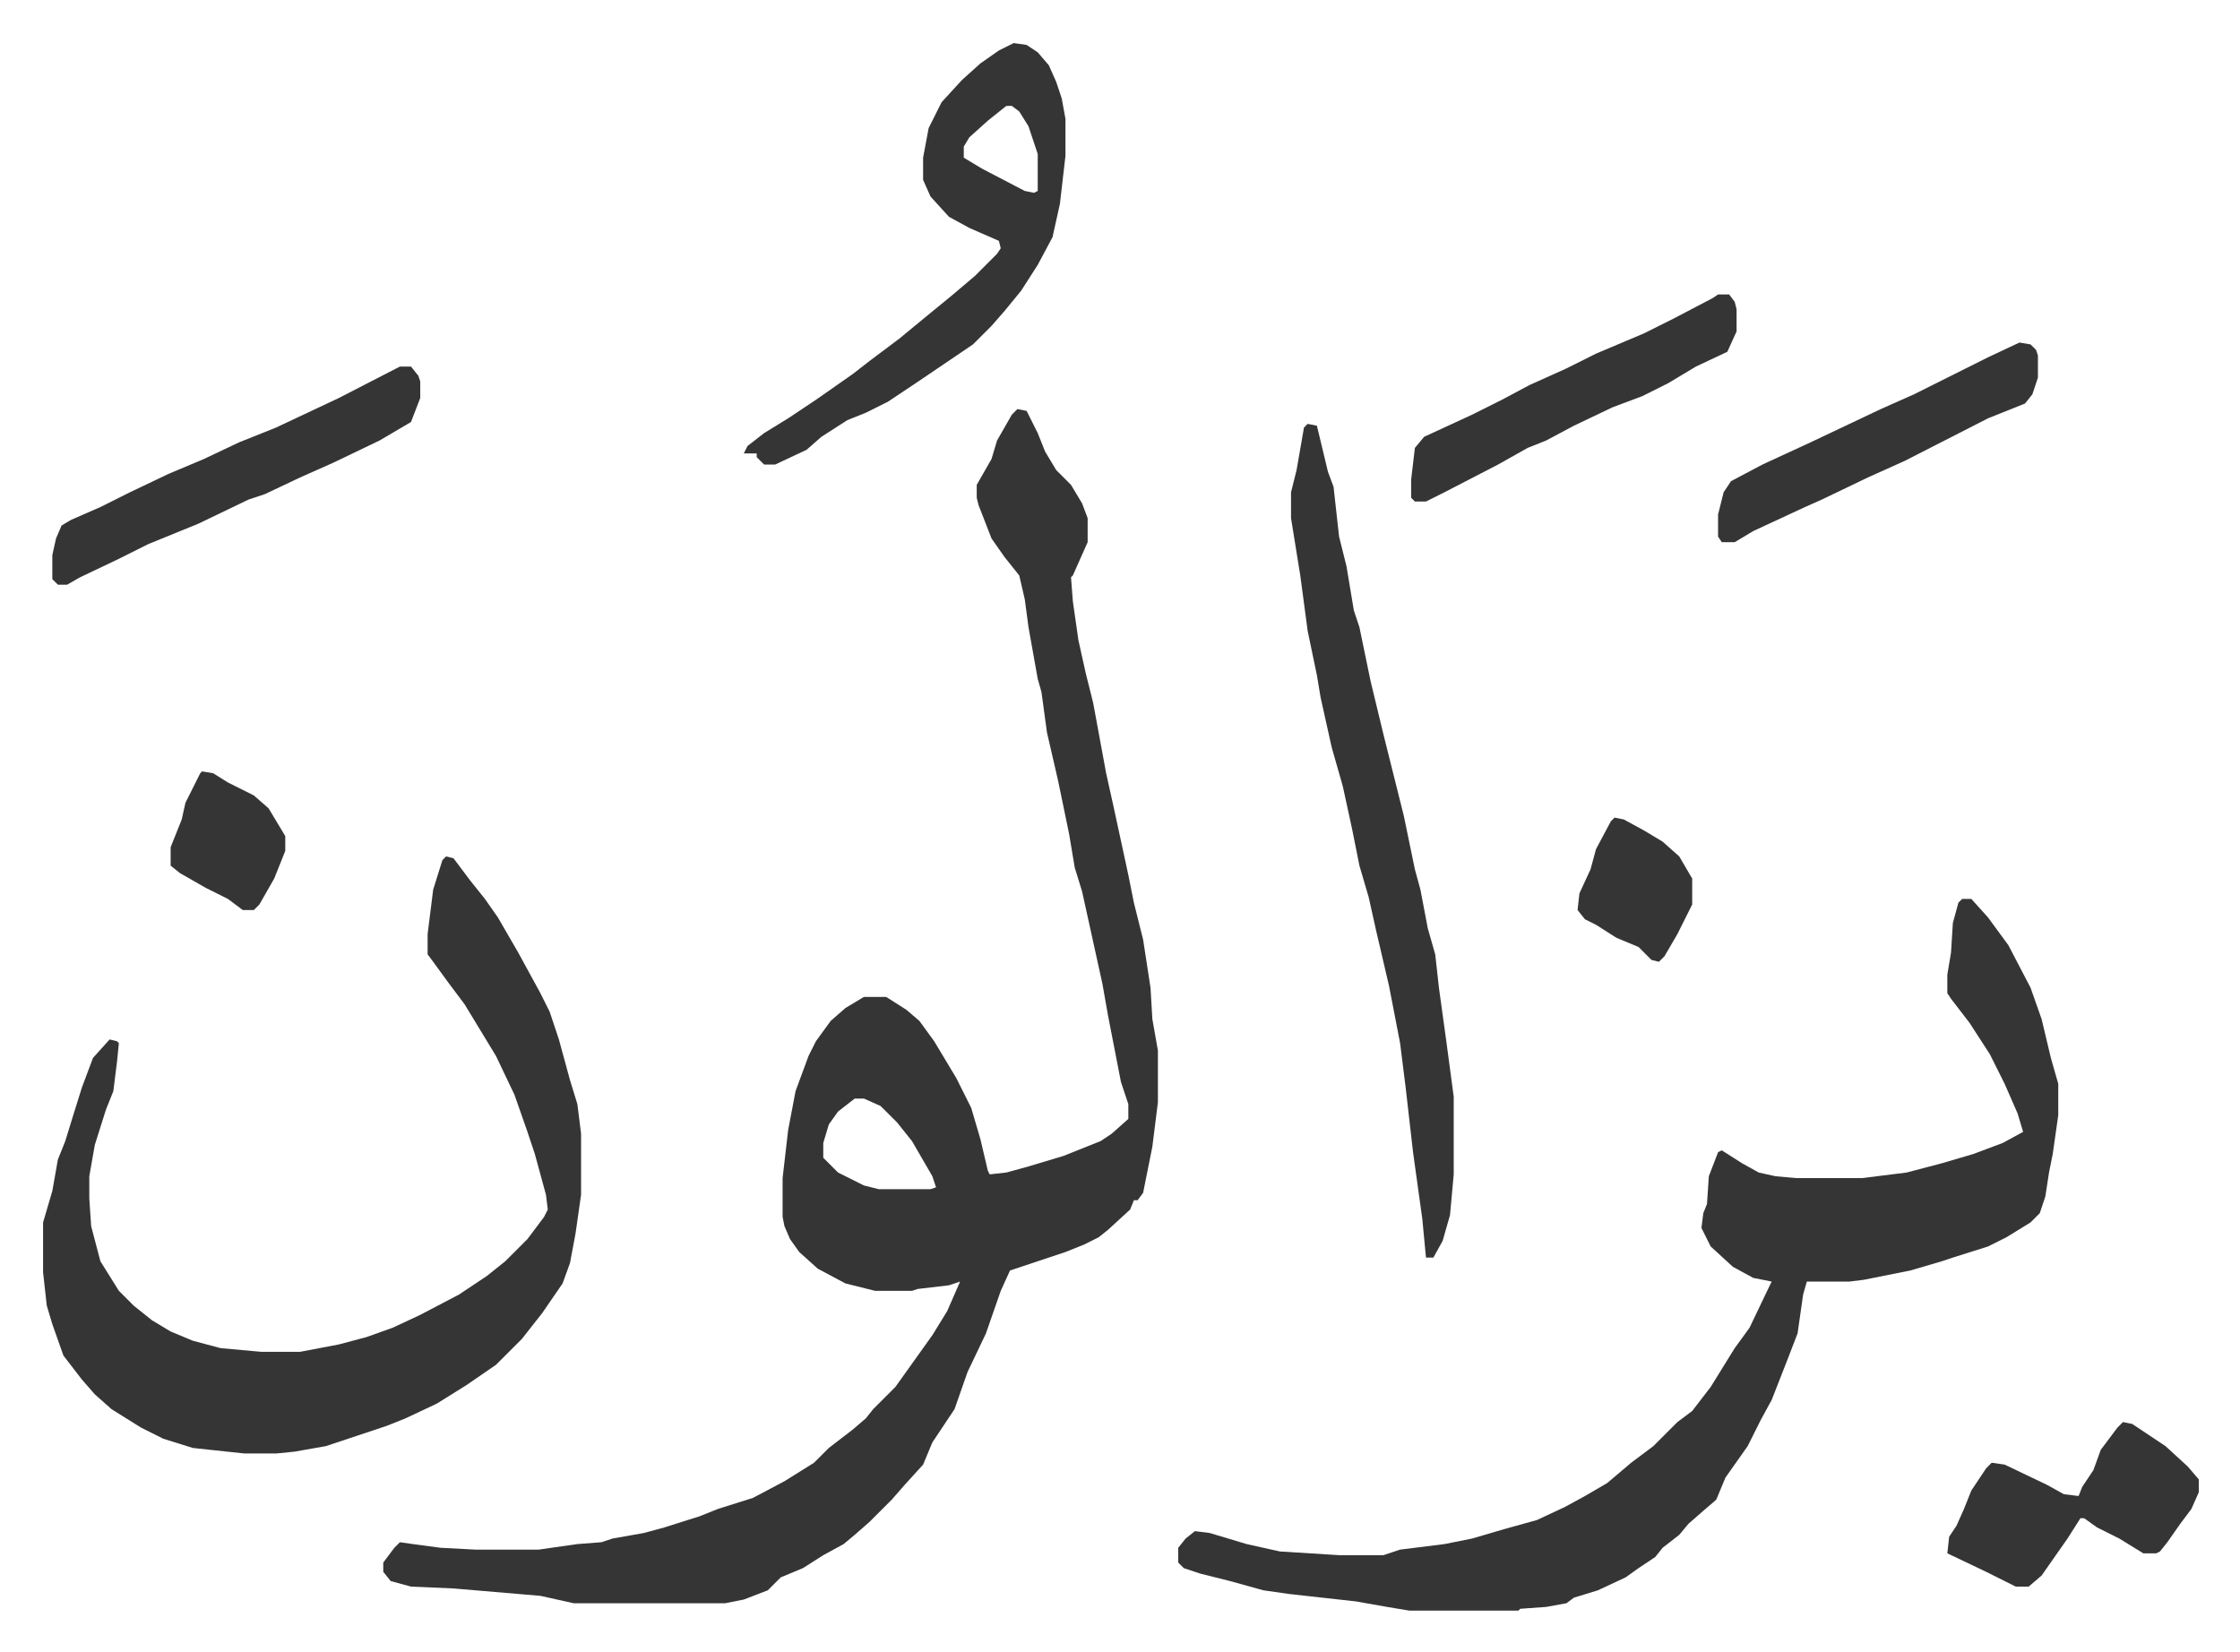 <svg xmlns="http://www.w3.org/2000/svg" viewBox="-23.3 264.7 1211.6 893.6">
    <path fill="#353535" id="rule_normal" d="m527 486 5 1 6 12 4 10 6 10 8 8 6 10 3 8v13l-8 18-1 1 1 13 3 21 4 18 4 16 7 38 4 18 8 37 3 15 5 20 4 26 1 17 3 17v28l-3 24-5 25-3 4h-2l-2 5-12 11-5 4-8 4-10 4-30 10-5 11-8 23-10 21-7 20-6 9-6 9-5 12-10 11-7 8-12 12-8 7-6 5-11 6-11 7-12 5-7 7-13 5-10 2h-82l-18-4-47-4-23-1-11-3-4-5v-5l6-8 3-3 7 1 15 2 19 1h34l21-3 13-1 6-2 17-3 11-3 19-6 10-4 19-6 17-9 16-10 8-8 13-10 7-6 4-5 5-5 7-7 10-14 10-14 8-13 7-16-6 2-17 2-3 1h-20l-16-4-15-8-10-9-5-7-3-7-1-5v-21l3-26 4-21 7-19 4-8 8-11 8-7 10-6h12l11 7 7 6 8 11 12 20 8 16 5 17 4 17 1 2 9-1 11-3 20-6 20-8 6-4 9-8v-8l-4-12-7-36-3-17-11-50-4-13-3-18-6-29-6-26-3-22-2-7-5-28-2-15-3-13-8-10-7-10-7-18-1-4v-7l8-14 3-10 8-14zm-88 373-9 7-5 7-3 10v8l8 8 14 7 8 2h28l3-1-2-6-11-19-8-10-9-9-9-4zm599-108h5l9 10 11 15 12 23 6 17 5 21 4 14v17l-3 21-2 10-2 13-3 9-5 5-13 8-10 5-19 6-6 2-17 5-25 5-8 1h-23l-2 7-3 21-5 13-9 23-6 11-7 14-12 17-5 12-7 6-8 7-5 6-9 7-4 5-9 6-7 5-15 7-13 4-4 3-11 2-14 1-1 1h-59l-12-2-17-3-36-4-14-2-18-5-16-4-9-3-3-3v-8l4-5 5-4 8 1 20 6 18 4 32 2h24l9-3 24-3 15-3 17-5 18-5 15-7 11-6 12-7 13-11 12-9 13-13 8-6 10-13 13-21 8-11 11-23 1-2-10-2-11-6-12-11-5-10 1-8 2-5 1-15 5-13 2-1 11 7 9 5 9 2 11 1h36l24-3 19-5 17-5 16-6 11-6-3-10-7-16-8-16-11-17-10-13-2-3v-10l2-12 1-16 3-11z"/>
    <path fill="#353535" id="rule_normal" d="m218 728 4 1 9 12 8 10 7 10 11 19 12 22 5 10 5 15 6 22 4 13 2 16v33l-3 21-3 16-4 11-11 16-11 14-14 14-16 11-16 10-17 8-10 4-33 11-17 3-10 1h-17l-28-3-16-5-12-6-16-10-9-8-7-8-10-13-6-17-3-10-2-18v-27l5-17 3-17 4-10 4-13 5-16 6-16 9-10 4 1 1 1-1 10-2 16-4 10-6 19-3 17v12l1 15 5 19 10 16 8 8 10 8 10 6 12 5 15 4 22 2h21l21-4 15-4 14-5 15-7 21-11 15-10 10-8 12-12 9-12 2-4-1-8-6-22-4-12-7-20-10-21-17-28-9-12-8-11-3-4v-11l3-24 5-16zm466-234 5 1 6 25 3 8 3 27 4 16 4 24 3 9 6 29 7 29 4 16 7 28 6 29 3 11 4 21 4 14 2 18 4 29 4 30v42l-2 22-4 14-5 9h-4l-2-21-5-36-4-35-3-24-6-31-7-30-4-18-5-17-4-20-5-23-6-21-6-27-2-12-5-24-4-30-5-31v-14l3-12 4-23zM525 288l7 1 6 4 6 7 4 9 3 9 2 11v20l-3 26-4 18-8 15-9 14-9 11-7 8-10 10-31 21-15 10-12 6-10 4-14 9-8 7-17 8h-6l-4-4v-2h-7l2-4 9-7 13-8 15-10 20-14 9-7 16-12 17-14 11-9 13-11 12-12 2-3-1-4-16-7-11-6-10-11-4-9v-12l3-16 7-14 11-12 10-9 10-7zm-4 34-10 8-10 9-3 5v6l10 6 23 12 5 1 2-1v-20l-5-15-5-8-4-3zM193 463h6l4 5 1 3v9l-5 13-17 10-25 12-18 8-19 9-9 3-27 13-27 11-16 8-21 10-7 4H8l-3-3v-13l2-9 3-7 5-3 16-7 16-8 21-10 19-8 19-9 20-8 34-16zm932 571 5 1 18 12 12 11 6 7v7l-4 9-6 8-7 10-4 5-2 1h-7l-13-8-12-6-7-5h-2l-7 11-7 10-7 10-7 6h-7l-16-8-21-10 1-9 4-6 4-9 4-10 8-12 3-3 7 1 23 11 9 5 8 1 2-5 6-9 4-11 9-12zM906 424h6l3 4 1 4v12l-5 11-17 8-15 9-14 7-16 6-21 10-15 8-10 4-16 9-29 15-10 5h-6l-2-2v-10l2-17 5-6 26-12 16-8 15-8 20-9 16-8 26-11 16-8 21-11zm163 26 6 1 3 3 1 3v12l-3 9-4 5-20 8-45 23-20 9-25 12-9 4-28 13-10 6h-7l-2-3v-12l3-12 4-6 17-9 26-12 38-18 18-8 40-20zM850 707l5 1 11 6 10 6 9 8 7 12v14l-8 16-7 12-3 3-4-1-7-7-12-5-11-7-6-3-4-5 1-9 6-13 3-11 8-15zM86 682l6 1 8 5 14 7 8 7 6 10 3 5v8l-6 15-8 14-3 3h-6l-8-6-12-6-14-8-5-4v-10l6-15 2-9 8-16z"/>
</svg>
